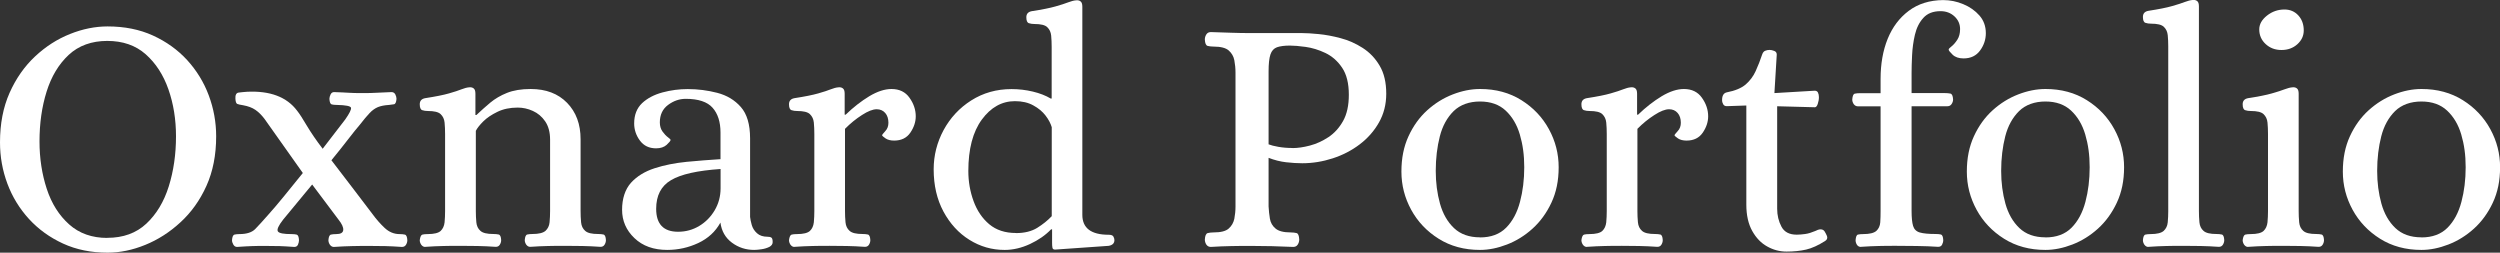 <?xml version="1.0" encoding="UTF-8"?><svg id="logos" xmlns="http://www.w3.org/2000/svg" viewBox="0 0 300 30.32"><rect x="0" y="0" width="300" height="30.32" fill="#333333" stroke="none"/><defs><style>.cls-1{fill:#fff;stroke-width:0px;}</style></defs><path class="cls-1" d="M12.91,30.32c-1.97,0-3.75-.36-5.34-1.09-1.59-.73-2.95-1.71-4.09-2.95-1.13-1.24-2-2.65-2.59-4.23-.59-1.58-.89-3.23-.89-4.96,0-2.24.38-4.22,1.15-5.95.77-1.73,1.79-3.18,3.06-4.37,1.27-1.19,2.66-2.08,4.19-2.69,1.52-.61,3.03-.91,4.51-.91,2.02,0,3.84.36,5.44,1.09,1.6.73,2.97,1.71,4.11,2.95,1.13,1.24,2,2.65,2.59,4.23.59,1.58.89,3.22.89,4.92,0,2.24-.39,4.22-1.17,5.95-.78,1.73-1.82,3.18-3.12,4.37-1.29,1.19-2.7,2.09-4.23,2.71-1.52.62-3.03.93-4.51.93ZM12.87,28.54c1.92,0,3.48-.57,4.69-1.7,1.21-1.13,2.11-2.62,2.69-4.47.58-1.85.87-3.85.87-6.01,0-2.02-.3-3.9-.91-5.64s-1.52-3.14-2.73-4.21c-1.21-1.07-2.75-1.6-4.61-1.6s-3.43.56-4.63,1.68c-1.2,1.12-2.08,2.59-2.65,4.41s-.85,3.81-.85,5.97c0,2.02.29,3.92.87,5.69.58,1.77,1.48,3.19,2.69,4.27,1.21,1.08,2.74,1.62,4.57,1.62Z"/><path class="cls-1" d="M28.45,29.63c-.19,0-.34-.09-.45-.28-.11-.19-.16-.36-.16-.53.03-.4.13-.63.3-.67.18-.04.37-.06.59-.06.86,0,1.5-.2,1.9-.61s.94-1,1.62-1.78c.51-.57,1.13-1.29,1.86-2.19s1.47-1.81,2.23-2.75l-4.61-6.51c-.35-.46-.72-.82-1.09-1.07-.38-.26-.86-.44-1.46-.55-.35-.05-.59-.11-.71-.16-.12-.05-.2-.26-.22-.61-.03-.46.1-.71.38-.75.28-.04.63-.07,1.03-.1,2.75-.13,4.75.62,5.99,2.27.3.38.69.98,1.17,1.8.49.82,1.12,1.75,1.9,2.77l2.71-3.52c.51-.73.74-1.19.69-1.4-.05-.2-.62-.32-1.7-.34-.24,0-.45-.02-.61-.06-.16-.04-.26-.26-.28-.67,0-.16.05-.34.14-.53.09-.19.24-.28.42-.28.78.03,1.37.05,1.76.08.39.03.94.04,1.64.04s1.26-.01,1.68-.04c.42-.03,1.02-.05,1.8-.08.22,0,.37.09.47.28.09.19.14.36.14.53-.03.4-.13.62-.3.65-.18.03-.37.05-.59.08-.54.03-.99.12-1.34.26-.35.15-.68.38-.99.71-.31.32-.71.8-1.19,1.42-.35.4-.82.99-1.4,1.74-.58.76-1.25,1.59-2,2.51.89,1.16,1.77,2.31,2.65,3.46.88,1.15,1.64,2.15,2.29,3.01.43.59.91,1.14,1.44,1.64.53.5,1.13.75,1.8.75.24,0,.45.02.63.06.18.04.28.26.3.67,0,.19-.05.37-.16.55-.11.18-.27.26-.49.26-.78-.05-1.44-.09-1.98-.1-.54-.01-1.17-.02-1.9-.02s-1.43,0-2.1.02c-.67.01-1.4.05-2.19.1-.19,0-.34-.09-.47-.26-.12-.18-.18-.36-.18-.55.03-.4.13-.63.3-.67.18-.04.38-.06.63-.06.54,0,.82-.16.85-.49.03-.32-.16-.74-.57-1.25l-3.16-4.21-3.48,4.21c-.57.73-.78,1.2-.63,1.42.15.22.69.32,1.64.32.24,0,.45.02.61.06.16.04.26.26.28.67,0,.16-.04.34-.12.53-.08.19-.23.28-.45.28-.76-.05-1.34-.09-1.74-.1-.4-.01-.96-.02-1.66-.02s-1.26,0-1.68.02c-.42.01-1.02.05-1.8.1Z"/><path class="cls-1" d="M51.02,29.63c-.19,0-.34-.09-.47-.26-.12-.18-.18-.36-.18-.55.05-.4.16-.63.32-.67.16-.04.38-.06.65-.06.75,0,1.27-.13,1.54-.38.27-.26.42-.6.47-1.03.04-.43.06-.88.06-1.34v-9.27c0-.49-.02-.94-.06-1.36-.04-.42-.2-.75-.47-1.01-.27-.26-.78-.38-1.54-.38-.24,0-.47-.03-.67-.1-.2-.07-.3-.3-.3-.71s.22-.65.65-.73c1.24-.19,2.19-.38,2.85-.57.66-.19,1.16-.35,1.5-.49.34-.13.64-.22.91-.24.22-.03.4.01.55.12.15.11.22.32.22.65v2.55h.12c.54-.51,1.09-1,1.66-1.48.57-.47,1.23-.86,2-1.17.77-.31,1.72-.47,2.85-.47,1.83,0,3.29.55,4.37,1.66,1.08,1.11,1.62,2.56,1.62,4.37v8.62c0,.46.02.9.06,1.34.04.43.2.78.49,1.03.28.26.8.38,1.56.38.24,0,.45.02.63.06.18.04.28.26.3.67,0,.19-.05.37-.16.55-.11.18-.27.26-.49.26-.78-.05-1.5-.09-2.16-.1-.66-.01-1.36-.02-2.08-.02s-1.42,0-2.06.02c-.65.01-1.36.05-2.14.1-.19,0-.34-.09-.47-.26-.12-.18-.18-.36-.18-.55.03-.4.13-.63.3-.67.18-.04.38-.06.63-.06.75,0,1.27-.13,1.56-.38.28-.26.45-.6.49-1.03.04-.43.06-.88.06-1.34v-8.58c0-.89-.2-1.62-.59-2.19-.39-.57-.88-.98-1.48-1.25-.59-.27-1.2-.4-1.82-.4-.92,0-1.73.17-2.43.51-.7.34-1.27.72-1.7,1.15-.43.43-.73.81-.89,1.13v9.63c0,.46.02.9.06,1.34.04.43.2.78.49,1.03.28.26.8.38,1.56.38.24,0,.45.02.63.06.18.04.28.26.3.67,0,.19-.05.37-.16.55-.11.18-.27.26-.49.26-.78-.05-1.5-.09-2.16-.1-.66-.01-1.36-.02-2.08-.02s-1.42,0-2.06.02c-.65.01-1.36.05-2.14.1Z"/><path class="cls-1" d="M80.08,29.99c-1.65,0-2.96-.47-3.95-1.42-.99-.94-1.48-2.08-1.48-3.4s.36-2.45,1.07-3.24c.71-.78,1.66-1.36,2.83-1.74,1.17-.38,2.45-.63,3.84-.77,1.39-.13,2.74-.24,4.07-.32v-3.2c0-1.27-.32-2.26-.95-2.97-.63-.71-1.71-1.07-3.22-1.07-.76,0-1.46.24-2.12.73-.66.49-.99,1.19-.99,2.1,0,.43.11.8.32,1.09.22.3.43.53.65.69.22.16.32.27.32.32,0,.11-.16.3-.47.59-.31.28-.74.42-1.27.42-.84,0-1.48-.31-1.94-.93-.46-.62-.69-1.31-.69-2.06,0-1.02.32-1.83.95-2.43.63-.59,1.45-1.02,2.45-1.29,1-.27,2.01-.4,3.03-.4,1.21,0,2.39.15,3.54.45,1.15.3,2.09.86,2.83,1.7.74.84,1.11,2.09,1.11,3.76v9.43c.03.27.09.59.2.97.11.38.32.71.63.99.31.28.73.42,1.27.42.19,0,.34.03.45.1.11.07.16.25.16.55,0,.24-.14.43-.4.57-.27.13-.58.23-.93.28-.35.05-.65.08-.89.08-1,0-1.89-.29-2.67-.87-.78-.58-1.24-1.38-1.38-2.41-.59,1.08-1.48,1.9-2.65,2.45-1.17.55-2.42.83-3.74.83ZM81.37,27.81c.92,0,1.76-.23,2.53-.69.77-.46,1.39-1.09,1.86-1.88.47-.8.71-1.68.71-2.65v-2.31c-2.78.19-4.76.63-5.95,1.34-1.19.7-1.78,1.85-1.78,3.44,0,1.83.88,2.75,2.63,2.75Z"/><path class="cls-1" d="M95.33,29.63c-.19,0-.34-.09-.47-.26-.12-.18-.18-.36-.18-.55.05-.4.16-.63.32-.67.16-.04.38-.06.65-.06.75,0,1.27-.13,1.54-.38.27-.26.42-.6.47-1.03.04-.43.06-.88.06-1.34v-9.27c0-.49-.02-.94-.06-1.36-.04-.42-.2-.75-.47-1.01-.27-.26-.78-.38-1.54-.38-.24,0-.47-.03-.67-.1-.2-.07-.3-.3-.3-.71s.22-.65.65-.73c1.24-.19,2.19-.38,2.85-.57.66-.19,1.16-.35,1.5-.49.34-.13.64-.22.91-.24.22-.03.4.01.55.12.15.11.22.32.22.65v2.51h.12c.92-.89,1.86-1.62,2.83-2.21.97-.58,1.86-.87,2.67-.87.94,0,1.67.35,2.16,1.05.5.7.75,1.44.75,2.23,0,.67-.22,1.33-.65,1.96-.43.63-1.08.95-1.94.95-.43,0-.78-.09-1.03-.26-.26-.18-.4-.3-.42-.38,0-.05.13-.22.38-.49.26-.27.38-.61.38-1.01,0-.49-.13-.88-.38-1.17-.26-.3-.6-.45-1.03-.45-.46,0-1.05.23-1.76.69-.72.46-1.4,1.01-2.04,1.66v9.87c0,.46.02.9.06,1.34.04.43.2.78.49,1.03.28.26.8.38,1.56.38.24,0,.45.02.63.06.18.04.28.26.3.67,0,.19-.05.37-.16.55-.11.18-.27.26-.49.26-.78-.05-1.5-.09-2.16-.1-.66-.01-1.36-.02-2.08-.02s-1.42,0-2.06.02c-.65.01-1.36.05-2.14.1Z"/><path class="cls-1" d="M120.54,29.99c-1.51,0-2.91-.4-4.21-1.21s-2.33-1.94-3.12-3.4c-.78-1.46-1.17-3.14-1.17-5.06,0-1.67.4-3.24,1.19-4.71.8-1.47,1.9-2.66,3.32-3.56,1.42-.9,3.03-1.36,4.84-1.36.86,0,1.71.1,2.55.3.84.2,1.55.48,2.14.83h.12v-6.19c0-.49-.02-.94-.06-1.36-.04-.42-.2-.75-.47-1.01-.27-.26-.78-.38-1.54-.38-.24,0-.47-.03-.67-.1-.2-.07-.3-.3-.3-.71s.22-.65.65-.73c1.24-.19,2.19-.38,2.85-.57.66-.19,1.17-.35,1.52-.49.35-.13.66-.22.93-.24.22-.03.4.01.55.12.15.11.22.32.22.65v24.97c0,1.59,1.05,2.39,3.16,2.39.3,0,.49.07.57.22.08.15.12.29.12.42,0,.38-.23.61-.69.69l-6.43.45c-.19,0-.3-.08-.32-.24-.03-.16-.04-.35-.04-.57v-1.62h-.12c-.67.7-1.52,1.29-2.53,1.76-1.01.47-2.03.71-3.05.71ZM121.92,27.97c1.02,0,1.87-.21,2.55-.63.67-.42,1.25-.88,1.74-1.4v-10.68c-.14-.46-.38-.92-.75-1.4-.36-.47-.85-.88-1.46-1.21-.61-.34-1.34-.51-2.21-.51-1.56,0-2.89.74-3.97,2.21-1.08,1.47-1.62,3.53-1.62,6.17,0,1.27.21,2.48.63,3.62.42,1.15,1.05,2.07,1.88,2.77.84.7,1.9,1.05,3.2,1.05Z"/><path class="cls-1" d="M145.31,29.63c-.24,0-.42-.09-.55-.28-.12-.19-.18-.39-.18-.61.03-.46.14-.71.34-.77.2-.05.44-.08.71-.08.86,0,1.47-.15,1.82-.47.35-.31.57-.7.67-1.17.09-.47.14-.96.14-1.48V8.71c0-.51-.05-1-.14-1.48-.09-.47-.32-.86-.67-1.17-.35-.31-.96-.47-1.82-.47-.27,0-.51-.03-.71-.08-.2-.05-.32-.31-.34-.77,0-.22.06-.42.18-.61.12-.19.3-.28.55-.28.86.03,1.69.05,2.47.08.78.03,1.58.04,2.39.04h6.07c.51,0,1.18.04,2,.12.82.08,1.7.24,2.63.49.93.24,1.81.63,2.65,1.17.84.54,1.52,1.25,2.04,2.14.53.89.79,2.01.79,3.36,0,1.27-.29,2.41-.87,3.44-.58,1.03-1.35,1.9-2.31,2.63-.96.73-2.04,1.29-3.24,1.68-1.2.39-2.42.59-3.66.59-.59,0-1.24-.04-1.94-.12-.7-.08-1.4-.26-2.1-.53v5.83c.03.51.08,1.01.16,1.48.08.47.3.86.67,1.17.36.31.96.47,1.8.47.3,0,.54.03.73.08.19.05.3.31.32.77,0,.22-.06.42-.18.61-.12.19-.3.28-.55.28-1.73-.08-3.41-.12-5.06-.12-.81,0-1.6,0-2.37.02-.77.01-1.59.05-2.45.1ZM155.1,17.77c.62,0,1.32-.1,2.08-.3.77-.2,1.51-.54,2.23-1.01.71-.47,1.3-1.12,1.76-1.94.46-.82.69-1.87.69-3.14,0-1.38-.27-2.46-.81-3.26-.54-.8-1.21-1.38-2-1.76-.8-.38-1.59-.62-2.37-.73-.78-.11-1.42-.16-1.9-.16-.65,0-1.16.07-1.54.2-.38.14-.64.42-.79.87-.15.45-.22,1.13-.22,2.04v8.74c.27.11.66.21,1.17.3.51.09,1.08.14,1.7.14Z"/><path class="cls-1" d="M177.6,29.99c-1.89,0-3.54-.45-4.96-1.34-1.42-.89-2.52-2.05-3.3-3.48-.78-1.43-1.17-2.95-1.17-4.57s.28-3.01.85-4.25c.57-1.24,1.32-2.28,2.25-3.12.93-.84,1.95-1.47,3.06-1.9,1.11-.43,2.2-.65,3.28-.65,1.89,0,3.54.45,4.96,1.34s2.52,2.05,3.3,3.48c.78,1.43,1.17,2.95,1.17,4.57s-.29,3.01-.87,4.25c-.58,1.24-1.34,2.28-2.27,3.12-.93.84-1.95,1.47-3.06,1.9-1.11.43-2.19.65-3.24.65ZM177.6,28.49c1.32,0,2.37-.39,3.14-1.17.77-.78,1.32-1.81,1.66-3.1.34-1.28.51-2.66.51-4.15s-.18-2.74-.53-3.93c-.35-1.19-.92-2.14-1.7-2.87-.78-.73-1.81-1.09-3.08-1.09s-2.37.38-3.16,1.15c-.78.77-1.34,1.78-1.66,3.03-.32,1.25-.49,2.64-.49,4.15,0,1.4.17,2.71.51,3.93.34,1.21.9,2.19,1.68,2.93.78.74,1.82,1.11,3.12,1.11Z"/><path class="cls-1" d="M190.42,29.63c-.19,0-.34-.09-.47-.26-.12-.18-.18-.36-.18-.55.05-.4.16-.63.32-.67.16-.04.38-.06.65-.06.75,0,1.27-.13,1.54-.38.27-.26.42-.6.47-1.03.04-.43.06-.88.06-1.34v-9.27c0-.49-.02-.94-.06-1.36-.04-.42-.2-.75-.47-1.01-.27-.26-.78-.38-1.54-.38-.24,0-.47-.03-.67-.1-.2-.07-.3-.3-.3-.71s.22-.65.65-.73c1.24-.19,2.19-.38,2.85-.57.66-.19,1.16-.35,1.5-.49.34-.13.64-.22.91-.24.22-.03.4.01.55.12.15.11.22.32.22.65v2.51h.12c.92-.89,1.86-1.62,2.83-2.21.97-.58,1.86-.87,2.67-.87.94,0,1.67.35,2.16,1.05.5.7.75,1.44.75,2.23,0,.67-.22,1.33-.65,1.96-.43.63-1.08.95-1.94.95-.43,0-.78-.09-1.03-.26-.26-.18-.4-.3-.42-.38,0-.05.13-.22.38-.49.26-.27.38-.61.38-1.01,0-.49-.13-.88-.38-1.17-.26-.3-.6-.45-1.03-.45-.46,0-1.05.23-1.76.69-.72.46-1.4,1.01-2.04,1.66v9.87c0,.46.02.9.06,1.34.04.43.2.78.49,1.03.28.26.8.38,1.56.38.24,0,.45.02.63.06.18.04.28.26.3.67,0,.19-.05.37-.16.55-.11.18-.27.26-.49.26-.78-.05-1.5-.09-2.16-.1-.66-.01-1.36-.02-2.08-.02s-1.42,0-2.06.02c-.65.01-1.36.05-2.14.1Z"/><path class="cls-1" d="M214.38,30.19c-.81,0-1.58-.2-2.31-.61-.73-.4-1.33-1.02-1.8-1.86-.47-.84-.71-1.89-.71-3.16v-11.9l-2.35.08c-.19,0-.33-.07-.42-.22-.09-.15-.14-.32-.14-.51,0-.54.19-.85.57-.93,1-.19,1.75-.51,2.27-.95.51-.45.91-.98,1.19-1.6.28-.62.55-1.29.79-2.02.08-.22.2-.36.36-.42.16-.07.34-.1.53-.1.16,0,.34.04.55.12s.3.23.3.45l-.28,4.61,4.73-.28c.24-.03.4.04.49.2.08.16.12.35.12.57,0,.27-.05.54-.14.81-.09.27-.21.4-.34.4l-4.53-.12v12.3c0,.78.17,1.5.51,2.14.34.65.95.97,1.84.97.3,0,.63-.03,1.01-.08.38-.05.78-.18,1.21-.36.11-.05.22-.1.32-.14.11-.04.22-.06.32-.06.22,0,.38.09.49.26.11.18.2.36.28.55.08.24.01.43-.2.57-.84.54-1.61.89-2.31,1.05-.7.16-1.48.24-2.35.24Z"/><path class="cls-1" d="M223.32,29.63c-.22,0-.38-.09-.49-.26-.11-.18-.16-.36-.16-.55.03-.4.12-.63.28-.67.16-.04.38-.06.65-.06.75,0,1.27-.13,1.56-.38.28-.26.44-.6.47-1.03.03-.43.04-.88.04-1.34v-12.58h-2.71c-.22,0-.38-.09-.51-.26-.12-.18-.18-.36-.18-.55.03-.43.13-.67.3-.71.18-.04.4-.06.67-.06h2.43v-1.7c0-1.81.28-3.41.85-4.82.57-1.4,1.41-2.52,2.53-3.36,1.12-.84,2.49-1.27,4.11-1.29.84,0,1.65.16,2.43.49.78.32,1.43.78,1.94,1.36.51.58.77,1.29.77,2.12,0,.76-.23,1.45-.69,2.08-.46.63-1.12.95-1.98.95-.57,0-1.01-.15-1.32-.45-.31-.3-.47-.5-.47-.61,0-.08.11-.21.34-.38.23-.18.46-.44.69-.79.23-.35.34-.78.34-1.29,0-.59-.22-1.1-.67-1.52-.45-.42-1.01-.63-1.68-.63-.89,0-1.58.27-2.06.81-.49.54-.82,1.21-1.01,2.02-.19.81-.3,1.63-.34,2.47-.04.84-.06,1.54-.06,2.1v2.43h3.97c.27,0,.5.02.69.06.19.04.3.28.32.71,0,.19-.06.37-.18.55-.12.18-.29.26-.51.26h-4.29v12.58c0,.78.06,1.38.18,1.78s.39.67.81.79c.42.12,1.05.18,1.88.18.27,0,.49.02.65.06.16.04.26.26.28.67,0,.19-.05.37-.14.55-.09.18-.25.26-.47.26-.78-.05-1.65-.09-2.59-.1-.94-.01-1.77-.02-2.47-.02s-1.42,0-2.06.02c-.65.01-1.36.05-2.14.1Z"/><path class="cls-1" d="M245.45,29.99c-1.89,0-3.54-.45-4.96-1.34-1.42-.89-2.52-2.05-3.3-3.48-.78-1.43-1.17-2.95-1.17-4.57s.28-3.01.85-4.25c.57-1.24,1.32-2.28,2.25-3.12.93-.84,1.95-1.47,3.06-1.9,1.11-.43,2.2-.65,3.28-.65,1.89,0,3.54.45,4.96,1.34s2.52,2.05,3.3,3.48c.78,1.43,1.17,2.95,1.17,4.57s-.29,3.01-.87,4.25c-.58,1.24-1.34,2.28-2.27,3.12-.93.84-1.95,1.47-3.06,1.9-1.11.43-2.19.65-3.24.65ZM245.45,28.49c1.32,0,2.37-.39,3.14-1.17.77-.78,1.32-1.81,1.66-3.1.34-1.28.51-2.66.51-4.15s-.18-2.74-.53-3.93c-.35-1.19-.92-2.14-1.7-2.87-.78-.73-1.81-1.09-3.08-1.09s-2.37.38-3.16,1.15c-.78.77-1.34,1.78-1.66,3.03-.32,1.25-.49,2.64-.49,4.15,0,1.4.17,2.71.51,3.93.34,1.21.9,2.19,1.68,2.93.78.74,1.82,1.11,3.12,1.11Z"/><path class="cls-1" d="M257.8,29.63c-.19,0-.34-.09-.47-.26-.12-.18-.18-.36-.18-.55.03-.4.13-.63.3-.67.18-.04.38-.06.63-.06.75,0,1.27-.13,1.56-.38.28-.26.45-.6.49-1.03.04-.43.06-.88.06-1.34V5.59c0-.49-.02-.94-.06-1.36-.04-.42-.2-.75-.47-1.01-.27-.26-.78-.38-1.54-.38-.24,0-.47-.03-.67-.1-.2-.07-.3-.3-.3-.71s.22-.65.65-.73c1.24-.19,2.19-.38,2.85-.57.66-.19,1.17-.35,1.52-.49.35-.13.66-.22.93-.24.22-.03.4.01.55.12.15.11.22.32.22.65v24.56c0,.46.02.9.06,1.34.04.43.2.78.49,1.03.28.26.8.38,1.56.38.24,0,.45.02.63.06.18.04.28.26.3.67,0,.19-.05.37-.16.55-.11.18-.27.26-.49.26-.78-.05-1.5-.09-2.16-.1-.66-.01-1.36-.02-2.08-.02s-1.42,0-2.06.02c-.65.01-1.36.05-2.14.1Z"/><path class="cls-1" d="M269.77,29.63c-.19,0-.34-.09-.47-.26-.12-.18-.18-.36-.18-.55.05-.4.16-.63.32-.67.16-.04.38-.06.65-.06.75,0,1.27-.13,1.54-.38.27-.26.42-.6.47-1.03.04-.43.06-.88.06-1.34v-9.27c0-.49-.02-.94-.06-1.36-.04-.42-.2-.75-.47-1.01-.27-.26-.78-.38-1.54-.38-.24,0-.47-.03-.67-.1-.2-.07-.3-.3-.3-.71s.22-.65.65-.73c1.24-.19,2.19-.38,2.85-.57.66-.19,1.17-.35,1.52-.49.35-.13.66-.22.93-.24.22-.03.4.01.55.12.15.11.22.32.22.65v14.08c0,.46.02.9.06,1.34.04.43.2.78.49,1.03.28.26.8.38,1.56.38.24,0,.45.02.63.06.18.04.28.26.3.67,0,.19-.05.37-.16.55-.11.18-.27.26-.49.26-.78-.05-1.5-.09-2.16-.1-.66-.01-1.36-.02-2.08-.02s-1.42,0-2.06.02c-.65.01-1.36.05-2.14.1ZM273.78,6c-.76,0-1.39-.24-1.9-.71-.51-.47-.77-1.06-.77-1.76,0-.62.31-1.17.93-1.66.62-.49,1.32-.73,2.1-.73.67,0,1.23.24,1.66.71.43.47.65,1.07.65,1.8,0,.65-.26,1.2-.77,1.66-.51.46-1.15.69-1.9.69Z"/><path class="cls-1" d="M290.57,29.99c-1.89,0-3.54-.45-4.96-1.34-1.42-.89-2.52-2.05-3.3-3.48-.78-1.43-1.17-2.95-1.17-4.57s.28-3.01.85-4.25c.57-1.24,1.32-2.28,2.25-3.12.93-.84,1.95-1.47,3.06-1.9,1.11-.43,2.2-.65,3.28-.65,1.89,0,3.54.45,4.96,1.34s2.52,2.05,3.3,3.48c.78,1.43,1.17,2.95,1.17,4.57s-.29,3.01-.87,4.25c-.58,1.24-1.34,2.28-2.27,3.12-.93.84-1.95,1.47-3.06,1.9-1.11.43-2.19.65-3.24.65ZM290.57,28.49c1.32,0,2.37-.39,3.14-1.17.77-.78,1.32-1.81,1.66-3.1.34-1.28.51-2.66.51-4.15s-.18-2.74-.53-3.93c-.35-1.19-.92-2.14-1.7-2.87-.78-.73-1.81-1.09-3.08-1.09s-2.37.38-3.16,1.15c-.78.77-1.34,1.78-1.66,3.03-.32,1.25-.49,2.64-.49,4.15,0,1.4.17,2.71.51,3.93.34,1.21.9,2.19,1.68,2.93.78.74,1.82,1.11,3.12,1.11Z"/></svg>